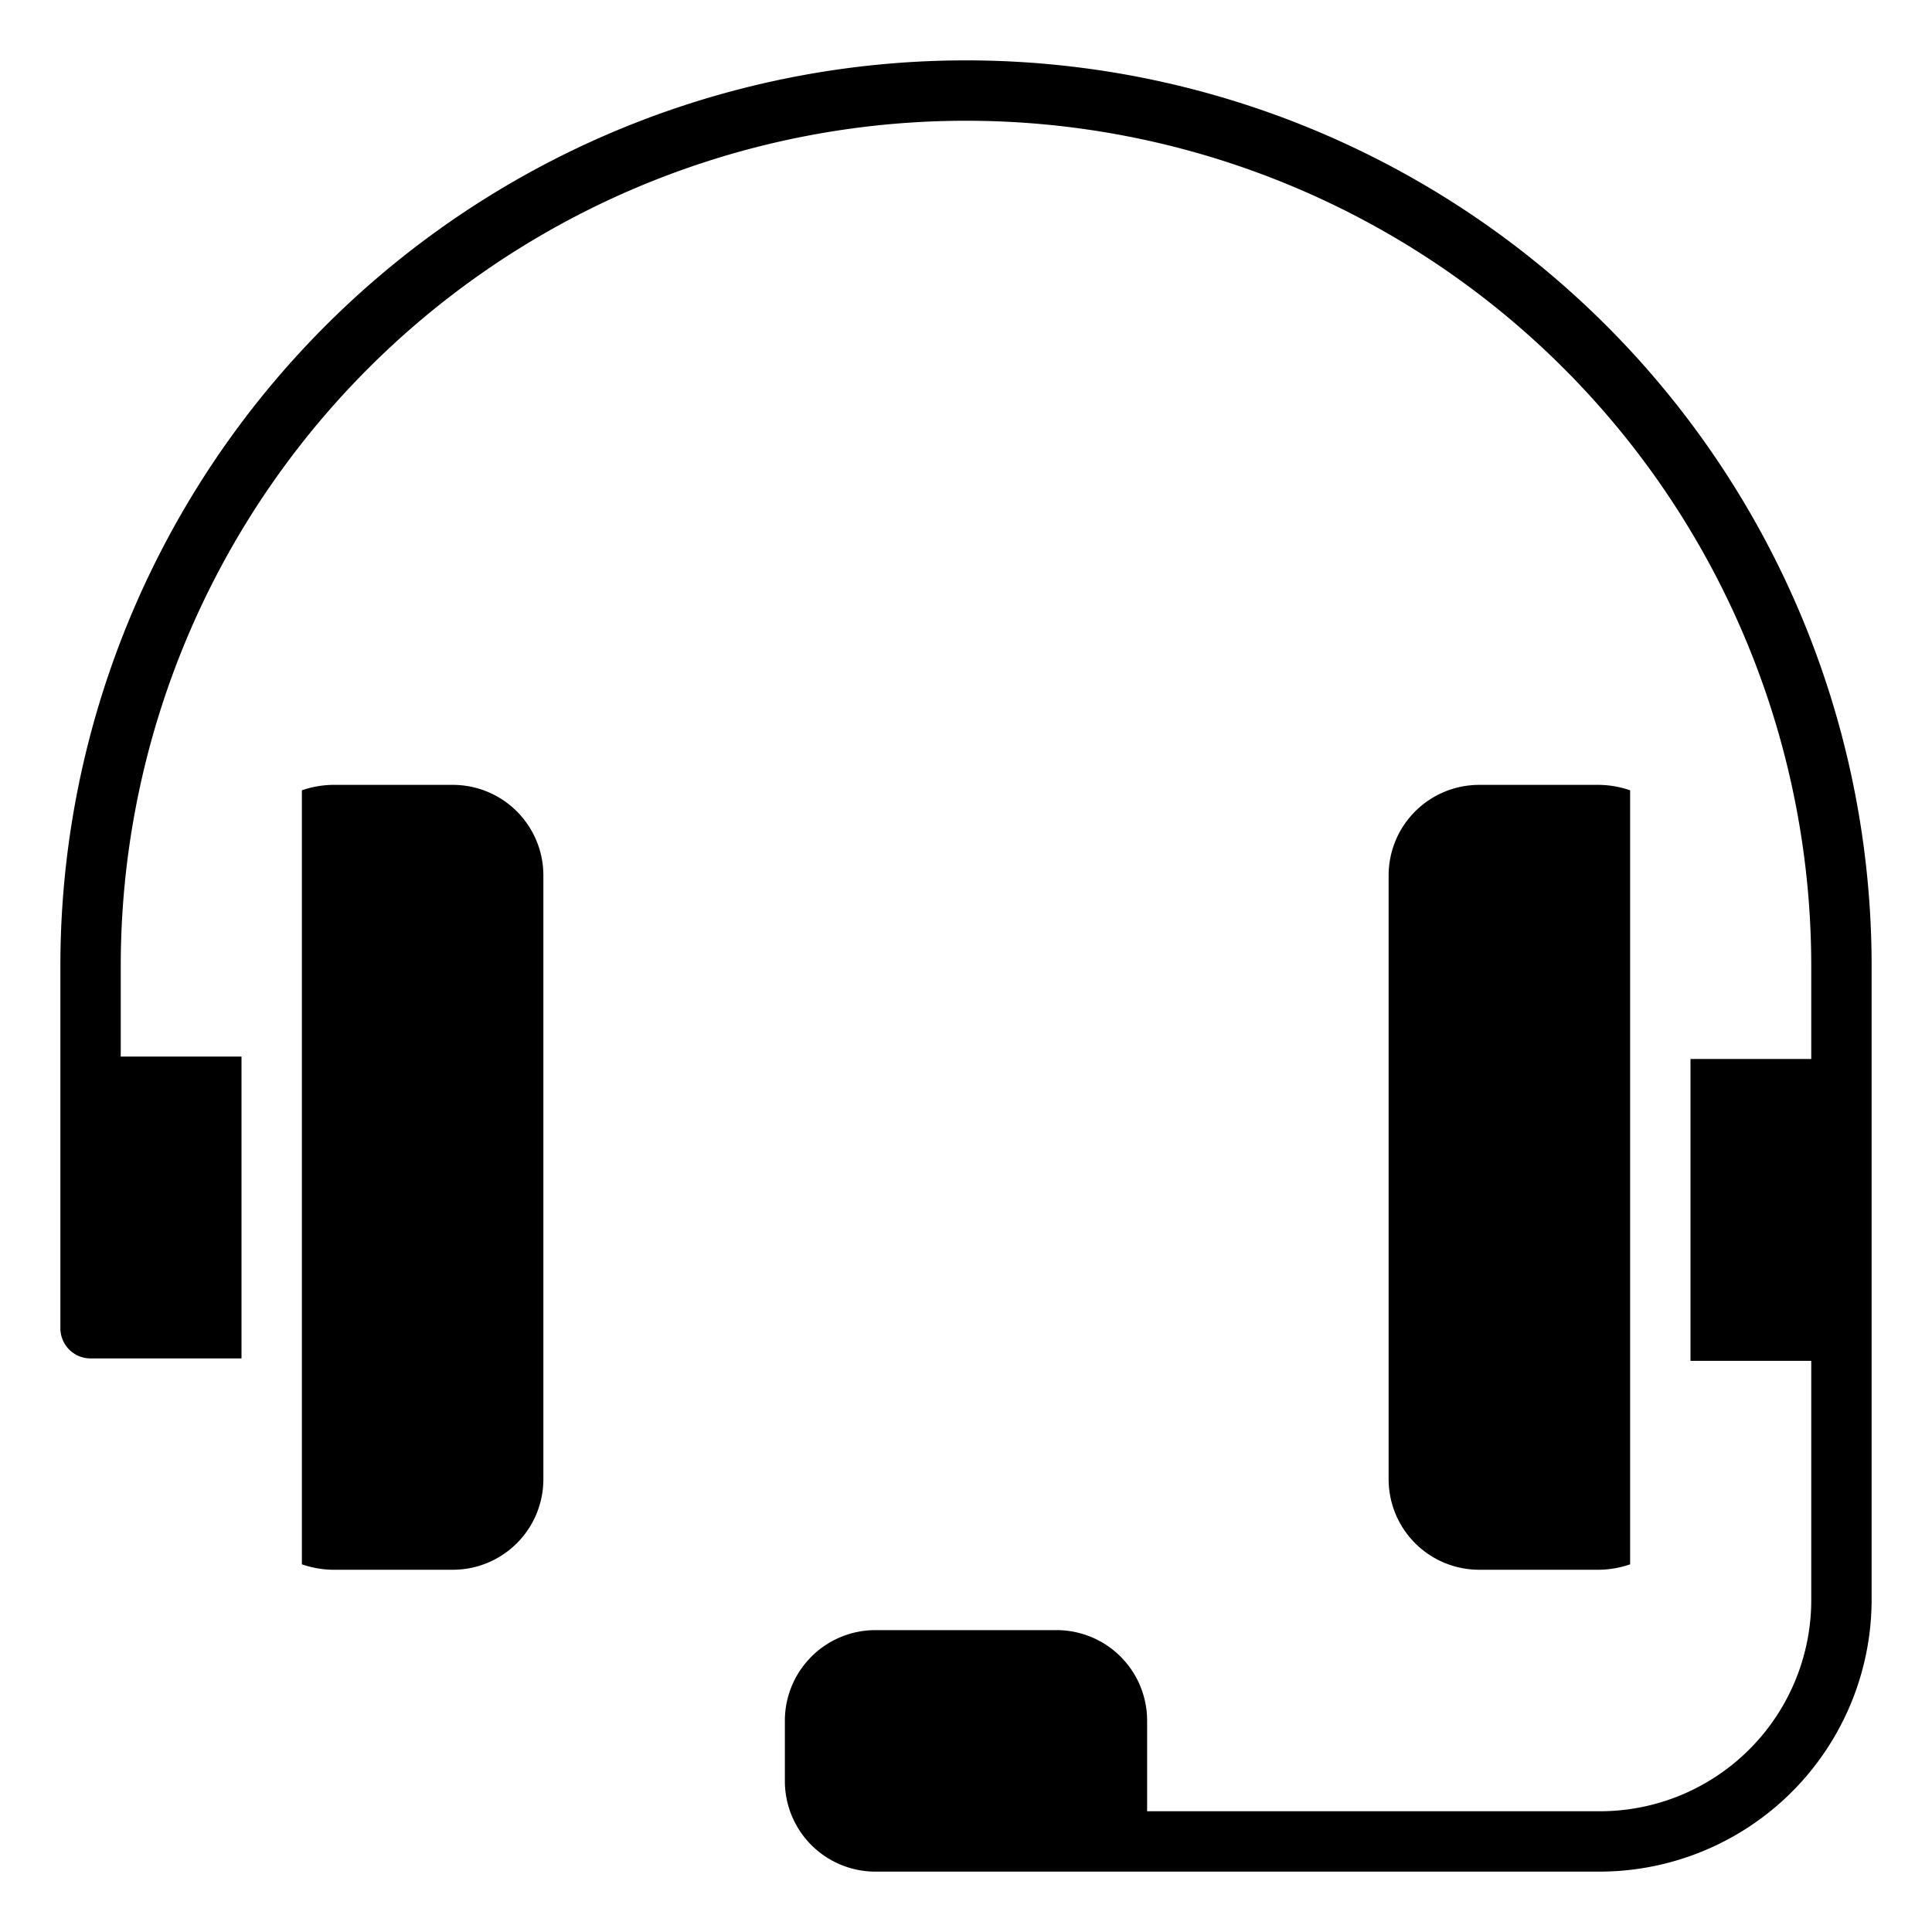 <svg id="customer-service" viewBox="0 0 32 32" xmlns="http://www.w3.org/2000/svg">
  <path d="M16,1A15,15,0,0,0,1,16v6a.5.5,0,0,0,.5.5H4v-5H2V16a14,14,0,0,1,28,0v1.54H28v5h2v4A3.5,3.5,0,0,1,26.5,30H19V28.5A1.5,1.5,0,0,0,17.5,27h-3A1.5,1.5,0,0,0,13,28.5v1A1.5,1.5,0,0,0,14.5,31h12A4.51,4.51,0,0,0,31,26.5V16A15,15,0,0,0,16,1Z"></path>
  <path d="M7.5 13h-2a1.64 1.64 0 0 0-.5.09V25.91a1.64 1.64 0 0 0 .5.09h2A1.5 1.5 0 0 0 9 24.5v-10A1.5 1.5 0 0 0 7.5 13zM26.5 26a1.64 1.64 0 0 0 .5-.09V13.09a1.64 1.64 0 0 0-.5-.09h-2A1.5 1.5 0 0 0 23 14.5v10A1.5 1.5 0 0 0 24.5 26z"></path>
</svg>
